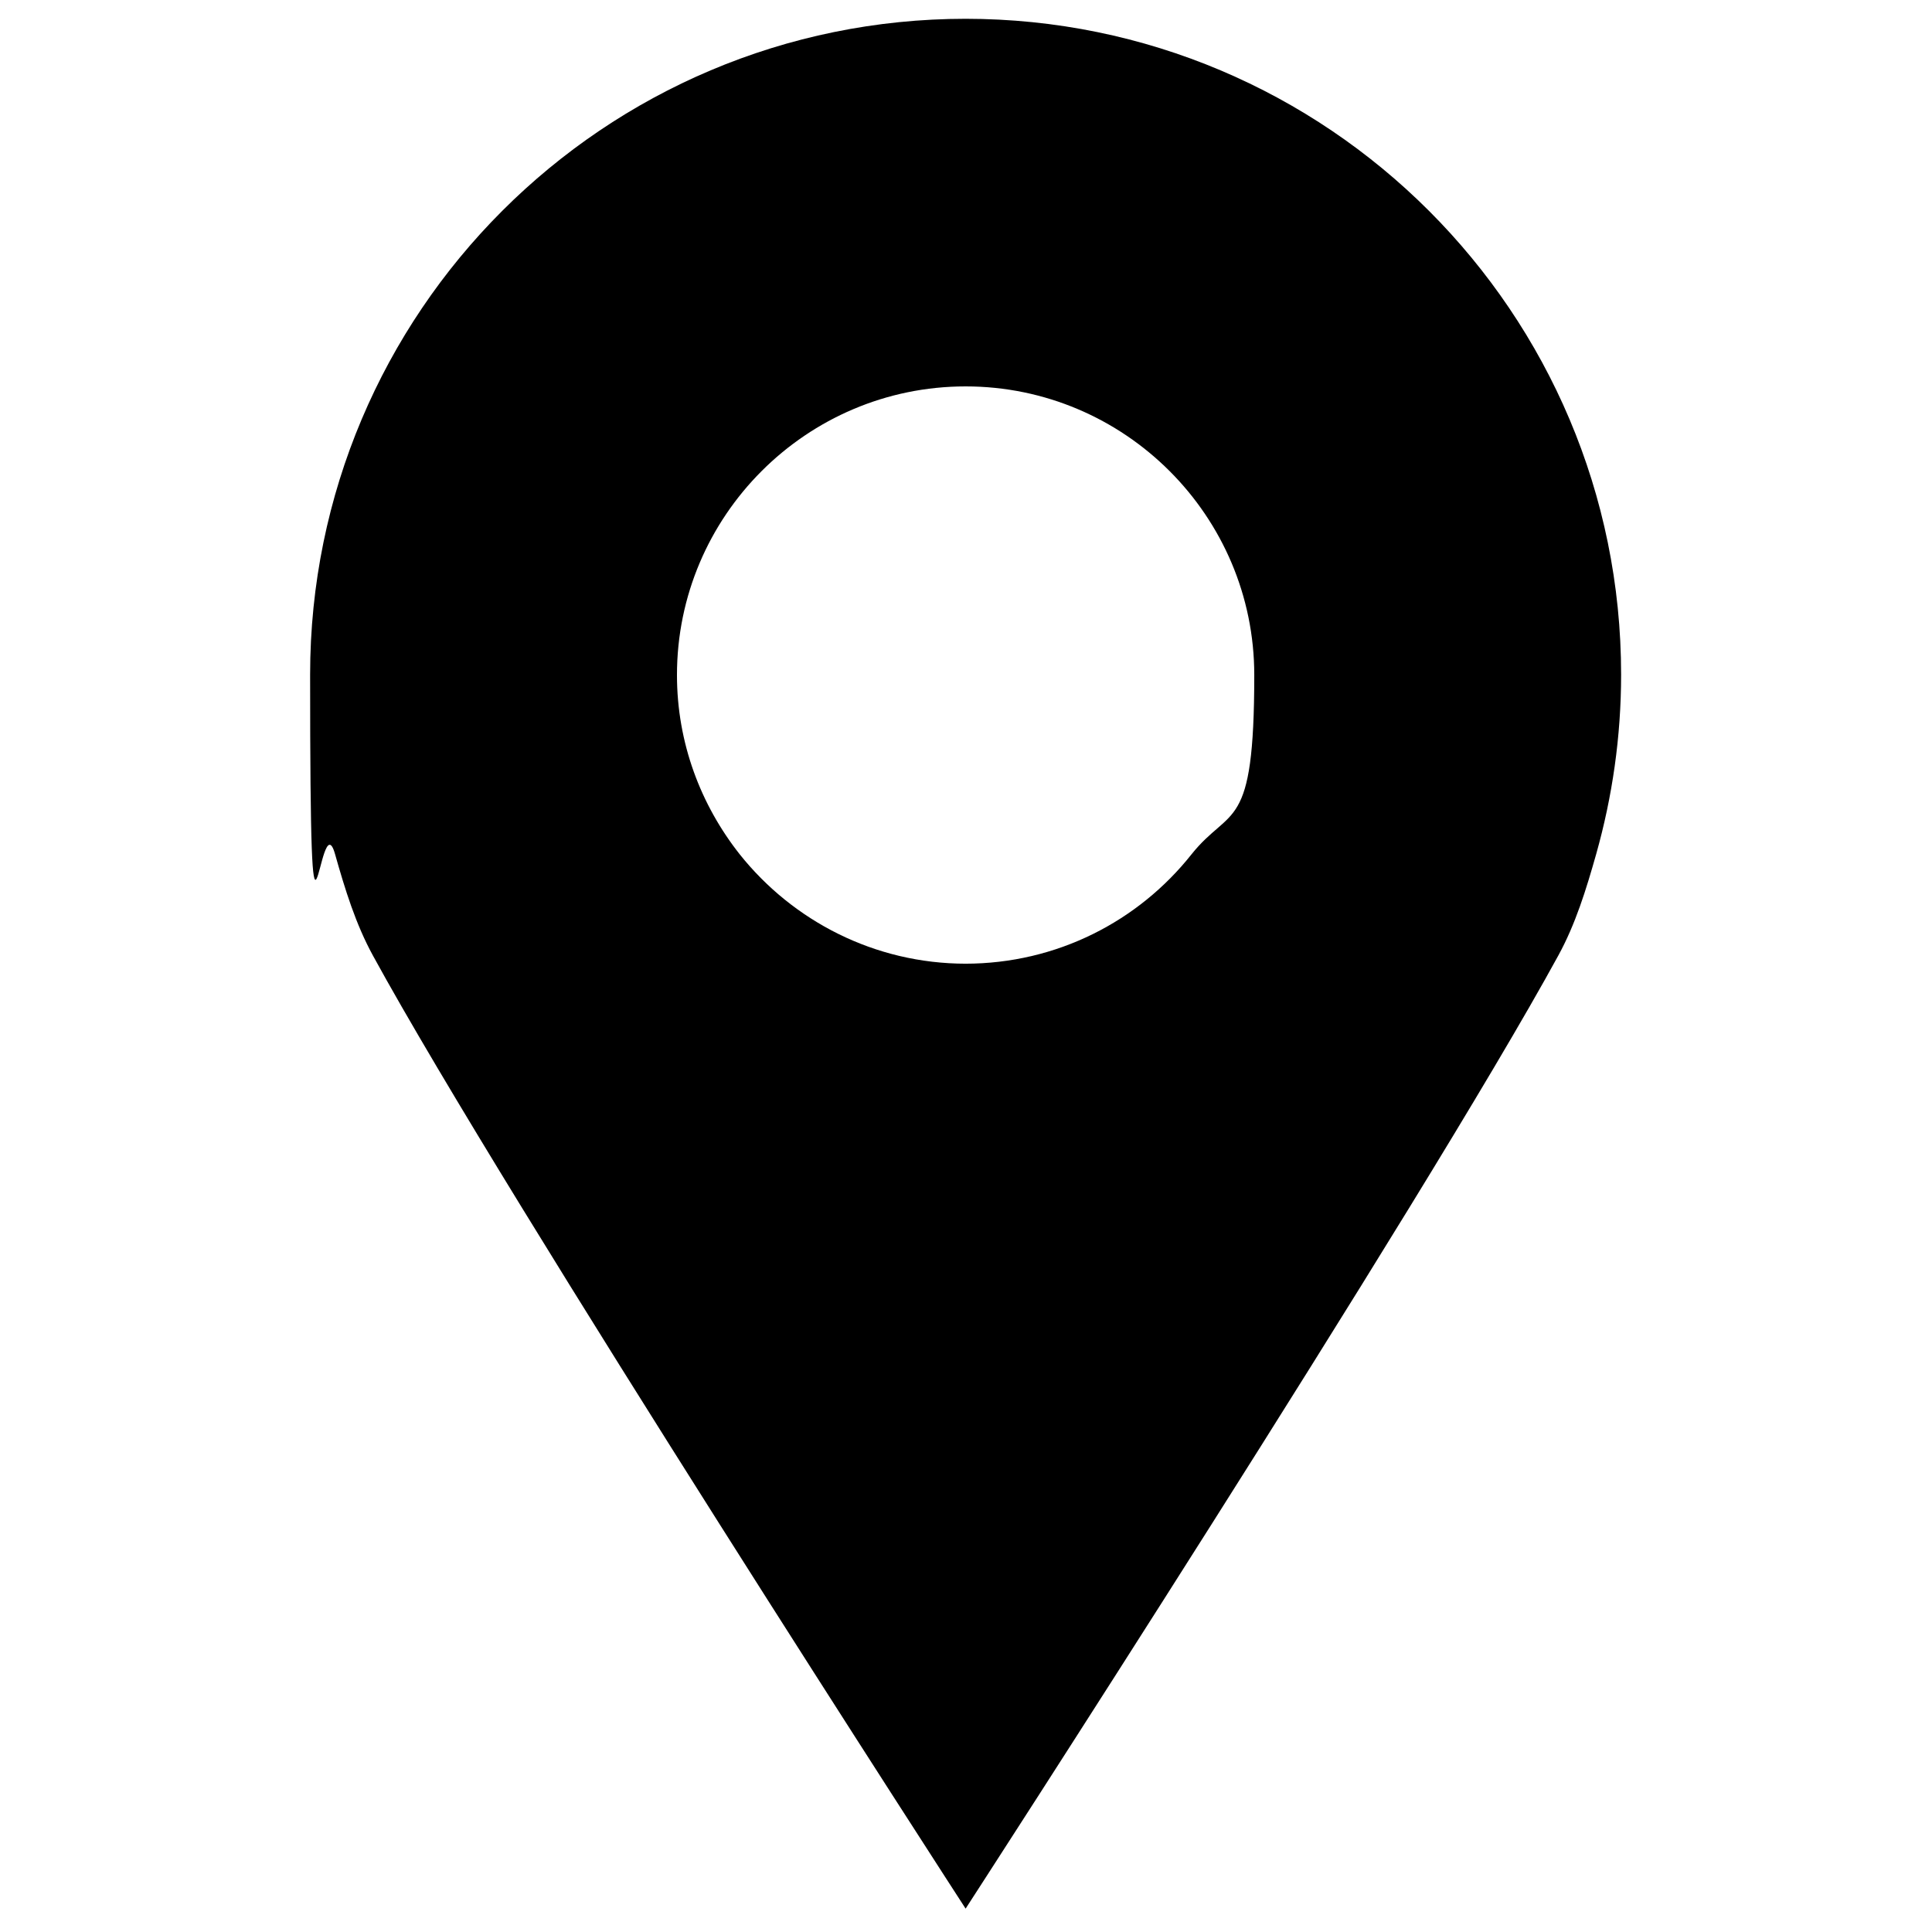 <svg xmlns="http://www.w3.org/2000/svg" viewBox="0 0 504 504"><path d="M252 4.9C157.5 4.9 80.9 81.5 80.9 176s2.3 31.9 6.5 46.8c2.6 9.2 5.4 18.3 9.9 26.5 35.1 64.2 154.6 248.6 154.6 248.6s119.5-184.4 154.6-248.6c4.5-8.2 7.3-17.3 9.9-26.5 4.2-14.9 6.5-30.6 6.5-46.8 0-94.5-76.6-171.1-171.1-171.1zm0 246.5c-23.9 0-45.2-11.2-59-28.5-10.2-12.9-16.4-29.1-16.4-46.8 0-41.5 33.8-75.3 75.3-75.3s75.3 33.8 75.3 75.3-6.1 33.9-16.4 46.8c-13.8 17.4-35.1 28.5-59 28.5z"/></svg>